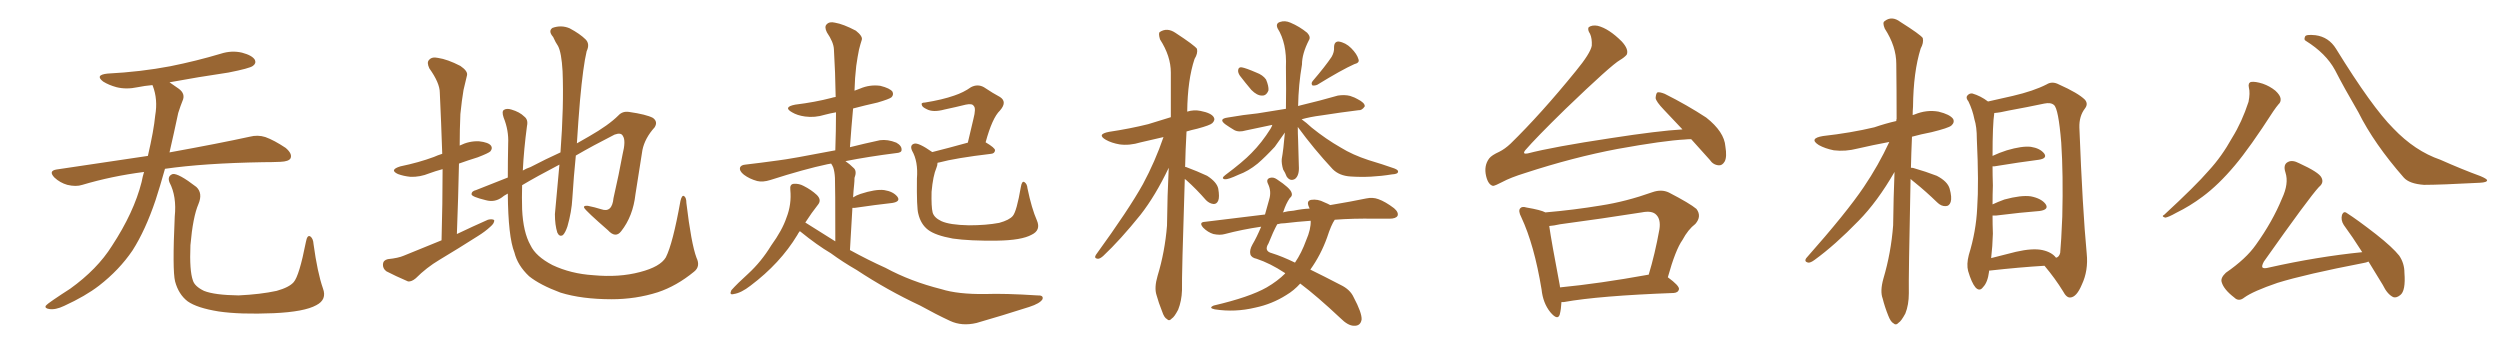 <svg xmlns="http://www.w3.org/2000/svg" xmlns:xlink="http://www.w3.org/1999/xlink" width="1050" height="150"><path fill="#996633" padding="10" d="M60.50 72.22L60.50 72.22Q46.88 73.97 34.57 77.64L34.57 77.64Q31.93 78.52 28.27 77.64L28.27 77.64Q25.20 76.76 22.85 74.56L22.85 74.56Q20.21 71.78 23.73 71.19L23.73 71.19Q43.95 68.12 62.11 65.48L62.11 65.48Q64.60 54.79 65.19 48.49L65.19 48.49Q66.36 41.75 64.16 36.04L64.16 36.04Q64.01 35.74 64.01 35.74L64.01 35.74Q60.64 36.04 57.86 36.62L57.86 36.62Q53.03 37.65 48.93 36.62L48.93 36.62Q45.70 35.74 43.36 34.28L43.36 34.28Q39.70 31.49 45.12 30.91L45.12 30.91Q59.18 30.18 71.48 27.83L71.48 27.83Q82.47 25.63 92.72 22.56L92.72 22.56Q97.27 21.09 101.66 22.12L101.66 22.12Q106.05 23.29 107.08 25.20L107.08 25.20Q107.67 26.66 106.20 27.69L106.20 27.69Q104.88 28.71 95.95 30.47L95.95 30.47Q83.06 32.37 71.19 34.57L71.19 34.57Q72.80 35.74 75 37.21L75 37.21Q78.08 39.40 76.61 42.48L76.61 42.48Q75.88 44.24 74.85 47.46L74.85 47.46Q72.95 56.40 71.19 64.01L71.19 64.01Q92.14 60.21 104.88 57.42L104.88 57.42Q108.25 56.54 111.47 57.57L111.47 57.57Q115.14 58.89 119.97 62.11L119.97 62.11Q122.90 64.60 122.02 66.50L122.02 66.50Q121.29 67.82 117.77 67.97L117.77 67.97Q114.40 68.12 110.45 68.12L110.45 68.12Q85.55 68.55 69.29 70.90L69.29 70.90Q67.24 78.22 65.33 84.08L65.33 84.08Q61.08 96.68 55.66 105.18L55.66 105.18Q50.10 113.38 41.60 119.97L41.60 119.97Q35.89 124.37 26.95 128.47L26.95 128.47Q23.29 130.22 20.65 129.79L20.65 129.79Q18.75 129.49 19.19 128.47L19.19 128.47Q19.92 127.59 22.56 125.83L22.56 125.83Q25.78 123.63 29.44 121.29L29.44 121.29Q40.87 113.09 47.02 103.27L47.02 103.27Q56.25 89.21 59.47 76.46L59.47 76.46Q59.91 74.12 60.50 72.22ZM135.64 121.14L135.64 121.14L135.64 121.14Q137.40 125.83 132.86 128.17L132.86 128.17Q127.88 130.96 114.99 131.54L114.99 131.54Q100.78 132.13 91.85 130.81L91.85 130.81Q82.76 129.35 78.81 126.56L78.81 126.56Q75 123.63 73.54 118.21L73.54 118.21Q72.36 113.53 73.39 90.97L73.39 90.97Q74.27 82.47 71.19 76.61L71.19 76.61Q70.17 73.97 72.51 73.10L72.51 73.10Q74.85 72.66 82.47 78.52L82.47 78.52Q85.25 81.15 83.35 85.69L83.35 85.69Q81.01 91.11 79.98 102.98L79.98 102.98Q79.54 113.67 81.01 117.77L81.01 117.77Q81.74 120.26 85.69 122.17L85.69 122.17Q90.09 123.93 100.20 124.07L100.20 124.07Q109.42 123.63 116.16 122.17L116.16 122.17Q121.44 120.70 123.34 118.51L123.34 118.51Q125.68 115.87 128.47 101.66L128.47 101.66Q129.05 98.44 130.37 99.32L130.37 99.32Q131.54 100.20 131.69 102.54L131.69 102.54Q133.30 114.40 135.64 121.14ZM185.45 100.93L185.45 100.93Q185.89 85.25 185.89 71.04L185.89 71.04Q182.67 71.92 180.32 72.80L180.32 72.80Q176.37 74.41 172.41 74.27L172.41 74.27Q169.48 73.97 167.14 73.10L167.14 73.10Q163.33 71.34 168.16 69.87L168.16 69.87Q175.93 68.26 182.23 65.92L182.23 65.92Q183.84 65.19 185.74 64.60L185.74 64.60Q185.30 51.27 184.72 38.96L184.72 38.96Q184.72 34.86 180.32 28.71L180.32 28.71Q179.15 26.22 180.18 25.20L180.18 25.20Q181.35 23.73 183.98 24.32L183.98 24.32Q187.94 24.90 193.36 27.69L193.36 27.69Q196.58 29.88 196.14 31.64L196.14 31.64Q195.56 34.28 194.68 37.79L194.68 37.79Q193.95 42.04 193.36 47.90L193.36 47.90Q193.07 54.49 193.07 61.23L193.07 61.23Q193.07 61.08 193.21 61.08L193.21 61.08Q197.02 59.18 201.12 59.33L201.12 59.33Q205.22 59.77 206.25 61.23L206.25 61.23Q206.98 62.26 205.96 63.57L205.96 63.57Q205.22 64.31 200.68 66.06L200.68 66.06Q196.44 67.38 192.77 68.70L192.77 68.70Q192.48 82.91 191.89 98.29L191.89 98.29Q198.63 95.07 204.93 92.29L204.93 92.29Q206.69 91.85 207.57 92.43L207.57 92.43Q207.71 93.75 205.96 95.21L205.96 95.21Q203.76 97.27 200.68 99.17L200.68 99.17Q192.63 104.30 184.57 109.13L184.57 109.13Q179.15 112.35 174.61 116.89L174.61 116.89Q172.85 118.36 171.39 118.21L171.39 118.21Q165.97 115.87 162.30 113.96L162.30 113.96Q160.69 112.79 160.84 110.89L160.84 110.89Q160.99 109.28 162.89 108.84L162.89 108.84Q167.29 108.40 169.63 107.37L169.63 107.37Q177.83 104.00 185.45 100.93ZM292.53 108.25L292.53 108.25L292.53 108.25Q294.29 111.91 291.50 114.11L291.50 114.11Q284.18 120.12 276.27 122.75L276.27 122.75Q267.04 125.68 256.93 125.68L256.93 125.68Q244.34 125.68 235.40 122.90L235.40 122.90Q226.76 119.68 222.22 116.02L222.22 116.02Q217.38 111.47 216.06 106.05L216.06 106.05Q213.43 99.46 213.28 81.30L213.28 81.30Q211.38 82.32 210.79 82.91L210.79 82.91Q207.71 85.11 204.05 84.08L204.05 84.08Q198.05 82.62 198.05 81.59L198.05 81.59Q198.05 80.27 199.95 79.83L199.95 79.83Q205.22 77.78 213.28 74.56L213.28 74.56Q213.28 67.97 213.43 60.35L213.43 60.35Q213.72 54.79 211.52 49.37L211.52 49.37Q210.64 46.73 211.67 46.14L211.67 46.14Q212.84 45.41 214.75 46.00L214.75 46.00Q218.26 47.02 220.17 48.93L220.17 48.93Q221.92 50.24 221.34 52.88L221.34 52.88Q220.02 62.70 219.58 71.63L219.58 71.63Q221.04 70.75 222.80 70.17L222.80 70.17Q229.25 66.80 235.40 64.01L235.40 64.01Q236.87 44.38 236.28 29.88L236.28 29.88Q235.84 22.12 234.38 19.34L234.38 19.34Q233.35 17.87 232.32 15.53L232.32 15.53Q230.13 13.04 232.03 11.72L232.03 11.72Q235.69 10.40 239.21 11.87L239.21 11.87Q243.60 14.21 245.95 16.55L245.95 16.55Q247.85 18.46 246.39 21.53L246.39 21.53Q244.92 27.69 243.60 42.19L243.60 42.19Q242.87 50.83 242.29 60.21L242.29 60.21Q245.07 58.59 247.41 57.28L247.41 57.28Q255.62 52.59 259.72 48.49L259.72 48.49Q261.47 46.58 264.26 47.02L264.26 47.02Q271.44 48.05 274.22 49.51L274.22 49.51Q276.42 51.12 274.95 53.47L274.95 53.47Q270.85 58.01 269.82 62.99L269.82 62.99Q268.36 72.36 266.89 81.59L266.89 81.59Q265.87 90.82 260.89 97.12L260.89 97.12Q258.54 100.20 255.32 96.68L255.32 96.68Q246.24 88.77 245.36 87.30L245.36 87.30Q244.92 86.28 246.83 86.43L246.83 86.43Q249.76 87.01 252.54 87.89L252.54 87.89Q257.08 89.50 257.67 83.20L257.67 83.20Q260.01 72.95 261.47 64.89L261.47 64.89Q262.94 59.03 261.62 57.13L261.62 57.13Q260.89 55.52 258.11 56.54L258.11 56.54Q248.88 61.23 241.85 65.33L241.85 65.33Q240.97 73.97 240.38 83.35L240.38 83.35Q240.09 88.92 238.33 95.07L238.33 95.07Q237.45 97.71 236.43 98.73L236.43 98.73Q234.96 99.61 234.08 97.71L234.08 97.71Q233.06 94.48 233.06 89.94L233.06 89.94Q233.94 80.71 234.96 69.14L234.96 69.14Q225.15 74.27 219.29 77.78L219.29 77.78Q219.14 83.06 219.29 87.89L219.29 87.89Q219.73 97.56 222.80 102.98L222.80 102.98Q225 107.67 232.03 111.33L232.03 111.33Q239.79 114.99 249.17 115.58L249.17 115.58Q260.01 116.60 268.80 114.26L268.80 114.26Q277.29 112.06 279.64 108.11L279.64 108.11Q282.57 102.39 285.79 84.38L285.79 84.38Q286.38 81.88 287.26 82.32L287.26 82.32Q288.28 82.91 288.28 85.25L288.28 85.25Q290.33 102.39 292.53 108.25ZM335.89 97.12L335.89 97.12Q335.30 97.85 334.86 98.73L334.86 98.73Q327.69 110.60 315.23 119.97L315.23 119.97Q311.28 123.05 308.20 123.49L308.20 123.49Q306.15 124.07 307.18 121.88L307.18 121.88Q309.67 119.09 314.21 114.99L314.21 114.99Q319.78 109.86 323.88 103.13L323.88 103.13Q328.56 96.68 330.32 91.41L330.32 91.41Q332.52 85.84 331.93 79.69L331.93 79.69Q331.64 77.34 333.40 77.20L333.40 77.20Q335.60 77.05 337.50 78.08L337.50 78.08Q340.72 79.69 343.07 81.88L343.07 81.88Q345.12 83.94 343.65 85.84L343.65 85.84Q340.87 89.36 338.23 93.46L338.23 93.46Q344.53 97.41 350.83 101.37L350.83 101.37Q350.83 77.78 350.68 74.71L350.68 74.71Q350.54 72.07 349.95 70.31L349.95 70.31Q349.51 69.29 349.07 68.70L349.07 68.70Q348.05 68.85 347.46 68.99L347.46 68.99Q337.79 71.04 323.58 75.59L323.58 75.59Q320.36 76.61 318.02 76.03L318.02 76.03Q314.79 75.15 312.45 73.39L312.45 73.39Q310.40 71.78 310.84 70.31L310.84 70.31Q311.28 69.29 313.04 69.14L313.04 69.14Q319.34 68.41 326.81 67.38L326.81 67.38Q331.79 66.80 350.83 63.13L350.83 63.13Q351.12 54.79 351.12 47.17L351.12 47.17Q348.63 47.61 346.44 48.19L346.44 48.19Q342.19 49.51 338.09 48.93L338.09 48.93Q334.86 48.49 332.67 47.17L332.67 47.17Q328.71 44.97 333.98 43.95L333.98 43.95Q342.33 42.92 349.07 41.16L349.07 41.16Q349.95 40.87 350.98 40.72L350.98 40.72Q350.83 30.32 350.24 20.65L350.24 20.65Q350.10 17.72 347.31 13.62L347.31 13.62Q346.14 11.28 347.17 10.25L347.17 10.25Q348.34 8.94 350.68 9.52L350.68 9.52Q354.20 10.11 359.47 12.89L359.47 12.89Q362.40 15.23 361.96 16.70L361.96 16.70Q361.38 18.46 360.79 20.80L360.79 20.80Q360.21 23.58 359.62 27.69L359.62 27.69Q359.03 32.67 358.89 38.09L358.89 38.09Q359.91 37.65 361.23 37.21L361.23 37.21Q365.33 35.45 369.73 36.04L369.73 36.04Q373.83 37.06 374.85 38.53L374.85 38.53Q375.44 39.84 374.41 40.87L374.41 40.87Q373.54 41.60 368.55 43.07L368.55 43.07Q363.28 44.24 358.30 45.56L358.30 45.56Q357.57 53.32 356.98 61.82L356.98 61.82Q362.84 60.35 369.58 58.89L369.58 58.89Q372.80 58.45 376.46 59.91L376.46 59.91Q378.81 61.23 378.66 62.99L378.66 62.99Q378.66 64.16 376.32 64.31L376.32 64.31Q364.75 65.77 355.08 67.68L355.08 67.68Q356.84 68.85 358.74 70.75L358.74 70.75Q359.91 72.07 358.89 74.71L358.89 74.71Q358.89 76.03 358.74 77.49L358.74 77.49Q358.45 80.13 358.30 82.91L358.30 82.91Q359.62 82.03 361.38 81.45L361.38 81.45Q367.68 79.39 371.34 79.83L371.34 79.83Q375.15 80.42 376.90 82.62L376.90 82.62Q378.37 84.67 374.71 85.25L374.71 85.25Q367.97 85.99 359.03 87.30L359.03 87.30Q358.45 87.30 358.01 87.30L358.01 87.30Q357.57 95.36 356.98 105.03L356.98 105.03Q364.75 109.28 371.92 112.50L371.92 112.50Q382.47 118.21 395.36 121.44L395.36 121.44Q402.25 123.63 413.82 123.49L413.82 123.49Q422.02 123.19 435.64 124.07L435.64 124.07Q438.43 123.93 437.84 125.68L437.84 125.68Q436.82 127.44 432.28 128.91L432.28 128.91Q420.85 132.57 410.16 135.64L410.16 135.64Q404.00 137.11 399.02 134.77L399.02 134.77Q393.02 131.98 386.43 128.32L386.43 128.32Q372.66 121.88 359.77 113.38L359.77 113.38Q353.91 110.01 348.93 106.35L348.93 106.35Q343.21 102.98 336.18 97.27L336.18 97.27Q336.04 97.12 335.89 97.12ZM435.50 92.58L435.50 92.58L435.50 92.58Q437.26 96.68 433.30 98.58L433.30 98.58Q429.05 100.93 418.80 101.07L418.80 101.07Q407.37 101.22 400.20 100.20L400.20 100.20Q392.87 98.88 389.79 96.53L389.79 96.53Q386.72 94.19 385.69 89.79L385.69 89.79Q384.96 87.30 385.11 75L385.11 75Q385.69 67.82 383.06 63.28L383.06 63.28Q382.03 60.94 383.94 60.35L383.94 60.35Q385.69 59.77 391.55 63.87L391.55 63.87Q398.00 62.26 406.49 59.91L406.49 59.91Q407.81 54.49 408.84 49.95L408.84 49.95Q410.01 45.41 408.98 44.53L408.98 44.53Q408.40 43.36 405.62 43.95L405.62 43.95Q401.51 44.97 396.68 46.00L396.68 46.00Q391.85 47.31 389.21 45.85L389.21 45.85Q387.30 44.97 387.16 44.09L387.16 44.09Q386.72 43.07 388.48 43.07L388.48 43.07Q395.80 41.89 400.78 40.14L400.78 40.14Q404.74 38.82 407.81 36.62L407.81 36.62Q410.60 35.16 413.23 36.62L413.23 36.62Q417.19 39.26 419.97 40.72L419.97 40.72Q423.19 42.77 419.97 46.44L419.97 46.44Q416.75 49.51 413.96 59.77L413.96 59.77Q417.92 62.11 417.92 63.13L417.92 63.13Q417.77 64.45 416.31 64.60L416.31 64.60Q401.37 66.36 394.34 68.26L394.34 68.26Q393.90 68.26 393.75 68.41L393.75 68.41Q393.75 69.43 393.31 70.46L393.31 70.46Q391.85 73.83 391.26 80.57L391.26 80.57Q391.11 86.87 391.70 89.21L391.70 89.21Q392.29 91.41 395.36 92.87L395.36 92.87Q398.88 94.48 406.93 94.63L406.93 94.63Q414.26 94.63 419.68 93.60L419.68 93.60Q423.93 92.43 425.39 90.67L425.39 90.67Q427.00 88.77 428.76 78.52L428.76 78.52Q429.20 75.88 430.22 76.46L430.22 76.46Q431.40 77.20 431.54 79.10L431.54 79.10Q433.30 87.60 435.50 92.58ZM497.61 75.15L497.61 75.15Q496.29 116.02 496.44 121.88L496.44 121.88Q496.29 126.42 494.82 130.08L494.82 130.08Q493.21 133.15 492.19 133.74L492.19 133.74Q491.02 135.06 490.14 134.03L490.14 134.03Q488.96 133.45 488.09 130.81L488.09 130.81Q486.62 127.15 485.74 123.93L485.74 123.93Q484.72 120.85 486.18 115.87L486.18 115.87Q489.26 105.76 490.14 94.78L490.14 94.78Q490.28 82.03 490.87 70.46L490.87 70.46Q485.30 82.18 479.00 90.23L479.00 90.23Q470.51 100.78 463.33 107.52L463.33 107.52Q462.01 108.69 461.13 108.69L461.13 108.69Q459.38 108.54 460.25 107.08L460.25 107.08Q474.17 87.89 480.03 77.34L480.03 77.34Q485.16 67.82 488.67 57.57L488.67 57.57Q483.69 58.74 479.15 59.77L479.15 59.77Q474.32 61.23 470.21 60.64L470.21 60.64Q466.85 60.06 464.50 58.74L464.50 58.74Q460.40 56.40 465.82 55.37L465.82 55.37Q474.61 54.05 482.23 52.15L482.23 52.15Q486.91 50.68 491.75 49.22L491.75 49.22Q491.75 39.26 491.75 30.47L491.75 30.47Q491.75 23.58 487.21 16.55L487.21 16.55Q486.47 14.06 487.06 13.48L487.06 13.48Q490.14 11.43 493.65 13.77L493.65 13.77Q501.71 19.04 502.73 20.51L502.73 20.51Q503.17 22.41 501.71 24.76L501.71 24.76Q498.78 33.54 498.63 46.88L498.63 46.88Q501.42 46.00 504.20 46.58L504.20 46.58Q508.74 47.46 509.77 49.22L509.77 49.22Q510.50 50.39 509.18 51.71L509.18 51.71Q508.30 52.59 502.88 54.05L502.88 54.05Q500.24 54.64 498.34 55.22L498.34 55.22Q497.90 62.99 497.75 70.17L497.75 70.17Q498.05 70.02 498.19 70.17L498.19 70.17Q502.88 71.92 506.98 73.83L506.98 73.83Q511.08 76.46 511.67 79.25L511.67 79.25Q512.26 82.76 511.67 84.23L511.67 84.23Q511.08 85.69 509.77 85.69L509.77 85.69Q508.01 85.55 506.54 84.08L506.54 84.08Q502.44 79.39 498.34 75.73L498.34 75.73Q497.75 75.29 497.61 75.15ZM520.75 31.79L520.75 31.79Q519.87 30.47 520.02 29.44L520.02 29.44Q520.17 28.13 521.48 28.27L521.48 28.27Q523.24 28.56 527.64 30.47L527.64 30.47Q530.42 31.49 531.74 33.40L531.74 33.40Q532.91 36.18 532.76 37.94L532.76 37.94Q531.88 40.28 529.98 40.14L529.98 40.14Q527.93 40.14 525.59 37.79L525.59 37.79Q523.10 34.86 520.75 31.79ZM559.28 23.88L559.28 23.88Q560.45 21.83 560.30 19.92L560.30 19.92Q560.30 17.43 562.21 17.43L562.21 17.43Q565.14 17.87 567.48 20.21L567.48 20.21Q569.97 22.71 570.56 24.90L570.56 24.90Q571.14 26.37 568.80 26.95L568.80 26.95Q563.53 29.30 553.27 35.60L553.27 35.60Q552.25 36.04 551.22 35.89L551.22 35.89Q550.49 35.01 551.37 33.98L551.37 33.98Q556.64 27.83 559.28 23.88ZM545.07 53.32L545.07 53.32Q545.07 56.10 545.21 58.89L545.21 58.89Q545.36 64.16 545.51 69.58L545.51 69.58Q545.80 73.68 543.90 75.15L543.90 75.15Q541.85 76.32 540.38 74.12L540.38 74.12Q539.79 72.51 538.92 71.19L538.92 71.19Q538.18 68.70 538.33 66.80L538.33 66.80Q539.06 62.84 539.65 55.66L539.65 55.66Q537.74 58.45 535.40 61.67L535.40 61.67Q531.45 65.92 528.22 68.70L528.22 68.70Q524.27 71.92 520.17 73.39L520.17 73.39Q515.77 75.44 514.45 75.29L514.45 75.29Q512.70 75 514.60 73.54L514.60 73.54Q522.07 67.97 525.59 64.31L525.59 64.31Q529.98 59.91 533.64 54.05L533.64 54.05Q534.23 53.03 534.38 52.44L534.38 52.44Q528.22 53.76 523.24 54.79L523.24 54.79Q520.31 55.66 518.41 54.64L518.41 54.64Q516.21 53.32 514.75 52.29L514.75 52.29Q511.52 49.95 515.63 49.37L515.63 49.37Q522.36 48.19 528.22 47.61L528.22 47.61Q533.79 46.73 540.09 45.70L540.09 45.70Q540.23 37.94 540.09 28.13L540.09 28.13Q540.53 18.16 536.57 11.87L536.57 11.87Q535.69 9.81 537.60 9.23L537.60 9.23Q539.65 8.50 541.99 9.52L541.99 9.52Q545.80 11.13 549.02 13.77L549.02 13.77Q550.63 15.53 549.76 16.85L549.76 16.85Q546.83 22.56 546.83 27.10L546.83 27.10Q545.36 35.60 545.21 44.53L545.21 44.53Q545.65 44.38 546.24 44.24L546.24 44.24Q554.30 42.33 561.91 40.14L561.91 40.14Q564.70 39.70 567.04 40.28L567.04 40.28Q569.24 41.02 570.12 41.60L570.12 41.60Q573.34 43.21 573.19 44.68L573.19 44.68Q572.02 46.44 570.56 46.29L570.56 46.29Q563.38 47.17 554.88 48.49L554.88 48.49Q550.34 49.07 546.68 50.10L546.68 50.10Q548.58 51.42 550.93 53.61L550.93 53.61Q556.93 58.45 563.09 61.96L563.09 61.96Q568.07 65.04 574.80 67.24L574.80 67.24Q580.66 68.99 585.64 70.75L585.64 70.75Q587.55 71.48 587.11 72.36L587.11 72.36Q586.96 73.10 584.62 73.24L584.62 73.24Q575.68 74.71 567.19 74.12L567.19 74.12Q562.50 73.83 559.72 71.04L559.72 71.04Q551.81 62.55 545.07 53.32ZM539.79 114.84L539.79 114.84Q539.65 114.55 539.50 114.55L539.50 114.55Q533.50 110.60 527.78 108.69L527.78 108.69Q525.59 108.25 525.15 106.79L525.15 106.79Q524.71 105.03 526.03 102.69L526.03 102.69Q527.78 99.76 529.69 95.21L529.69 95.21Q521.63 96.39 514.45 98.29L514.45 98.29Q512.40 98.88 509.62 98.29L509.62 98.29Q507.28 97.56 505.37 95.65L505.37 95.65Q503.32 93.31 506.10 93.16L506.10 93.16Q519.43 91.55 531.30 90.09L531.30 90.09Q532.18 87.01 533.06 83.79L533.06 83.79Q534.08 80.42 532.62 77.34L532.62 77.34Q531.59 75.29 533.35 74.71L533.35 74.71Q534.81 74.27 536.28 75.29L536.28 75.29Q541.85 78.96 542.43 80.86L542.43 80.86Q543.02 82.18 541.70 83.20L541.70 83.20Q540.09 85.55 539.06 88.77L539.06 88.77Q538.92 89.06 538.77 89.21L538.77 89.21Q540.97 88.62 543.31 88.48L543.31 88.48Q546.83 87.74 550.05 87.60L550.05 87.60Q549.76 87.01 549.61 86.57L549.61 86.57Q548.73 84.38 550.63 83.94L550.63 83.94Q553.42 83.50 556.20 84.96L556.20 84.96Q557.67 85.55 558.69 86.13L558.69 86.13Q567.48 84.67 573.78 83.35L573.78 83.35Q576.56 82.76 578.91 83.64L578.91 83.64Q581.84 84.67 585.50 87.45L585.50 87.45Q587.55 89.21 586.96 90.67L586.96 90.67Q586.23 91.85 583.59 91.85L583.59 91.85Q580.66 91.85 577.44 91.85L577.44 91.85Q568.21 91.70 560.60 92.29L560.60 92.29Q559.13 94.34 557.37 99.76L557.37 99.76Q554.74 107.08 550.34 113.23L550.34 113.23Q556.05 116.02 563.09 119.68L563.09 119.68Q567.04 121.58 568.51 124.80L568.51 124.80Q572.02 131.40 571.88 134.18L571.88 134.18Q571.44 136.96 568.65 136.82L568.65 136.82Q566.16 136.82 562.94 133.59L562.94 133.59Q553.13 124.37 546.09 119.09L546.09 119.09Q543.46 122.02 540.23 123.93L540.23 123.93Q534.23 127.73 527.20 129.20L527.20 129.20Q518.70 131.25 510.21 129.93L510.21 129.93Q507.42 129.35 509.77 128.32L509.77 128.32Q524.85 124.80 532.03 120.70L532.03 120.70Q536.57 118.07 539.79 114.84ZM548.58 100.93L548.58 100.93L548.58 100.93Q550.63 96.24 550.49 92.72L550.49 92.72Q544.48 93.16 539.65 93.75L539.65 93.75Q537.89 93.75 536.43 94.19L536.43 94.19Q534.67 97.41 532.76 102.25L532.76 102.25Q530.71 105.47 534.23 106.35L534.23 106.35Q538.48 107.67 543.90 110.30L543.90 110.30Q546.68 106.20 548.58 100.93ZM710.30 58.45L710.30 58.45Q708.69 58.45 707.67 58.59L707.67 58.59Q698.88 59.03 679.39 62.55L679.39 62.55Q660.79 66.06 640.58 72.66L640.58 72.66Q634.42 74.56 630.91 76.46L630.91 76.46Q628.13 77.93 627.10 78.08L627.10 78.08Q625.05 77.64 624.17 73.97L624.17 73.97Q623.14 69.58 625.49 66.50L625.49 66.50Q626.51 65.19 629.74 63.72L629.74 63.72Q632.08 62.55 634.42 60.35L634.42 60.35Q647.17 47.90 661.82 29.88L661.82 29.88Q667.97 22.41 668.55 19.19L668.55 19.19Q668.70 16.11 667.82 14.21L667.82 14.21Q666.65 12.45 667.24 11.43L667.24 11.43Q668.70 10.40 671.04 10.84L671.04 10.84Q675.73 12.01 681.15 17.43L681.15 17.43Q684.23 20.80 683.20 23.00L683.20 23.00Q682.18 24.17 680.42 25.20L680.42 25.20Q676.76 27.25 657.42 45.85L657.42 45.85Q645.12 57.86 640.58 63.13L640.58 63.13Q639.26 64.89 641.60 64.45L641.60 64.45Q652.29 61.67 676.61 58.01L676.61 58.01Q696.53 54.93 706.64 54.35L706.64 54.35Q702.54 50.10 698.88 46.14L698.88 46.14Q695.51 42.63 695.36 41.16L695.36 41.16Q695.51 39.26 696.09 38.82L696.09 38.82Q696.97 38.53 699.17 39.40L699.17 39.40Q708.54 44.09 716.60 49.37L716.60 49.37Q724.22 55.37 724.66 61.52L724.66 61.52Q725.39 65.92 724.37 67.82L724.37 67.82Q723.34 69.58 721.88 69.43L721.88 69.43Q719.53 69.29 718.07 67.09L718.07 67.09Q713.96 62.55 710.30 58.45ZM655.81 126.86L655.81 126.86Q655.66 129.93 655.08 132.13L655.08 132.13Q654.20 134.77 651.12 131.10L651.12 131.10Q648.05 127.29 647.46 121.58L647.46 121.58Q644.38 102.83 638.96 91.26L638.96 91.26Q637.50 88.48 638.53 87.45L638.53 87.45Q639.26 86.57 641.16 87.16L641.16 87.16Q647.17 88.18 649.07 89.21L649.07 89.21Q661.08 88.18 672.51 86.28L672.51 86.28Q682.91 84.67 694.04 80.71L694.04 80.71Q697.85 79.39 700.93 80.86L700.93 80.86Q709.72 85.40 712.50 87.74L712.50 87.74Q714.84 90.82 712.06 94.04L712.06 94.04Q708.98 96.39 706.64 100.78L706.64 100.78Q703.71 104.88 700.49 116.46L700.49 116.46Q705.32 119.97 705.18 121.44L705.18 121.44Q704.88 122.90 702.98 123.05L702.98 123.05Q671.48 124.22 656.84 126.86L656.84 126.86Q656.25 126.86 655.81 126.86ZM691.99 115.43L691.99 115.43L691.99 115.43Q692.29 115.28 692.43 115.43L692.43 115.43Q695.07 106.79 696.97 96.24L696.97 96.24Q697.56 92.14 695.65 90.23L695.65 90.23Q693.90 88.33 689.50 89.21L689.50 89.21Q672.80 91.85 655.22 94.19L655.22 94.19Q652.59 94.78 650.68 94.92L650.68 94.92Q651.56 101.22 655.08 119.68L655.08 119.68Q655.08 120.12 655.22 120.70L655.22 120.70Q671.78 119.09 691.99 115.43ZM802.44 75.15L802.44 75.15Q801.56 117.04 801.71 123.19L801.71 123.19Q801.71 128.03 800.24 131.69L800.24 131.69Q798.49 134.91 797.46 135.50L797.46 135.50Q796.29 136.82 795.26 135.79L795.26 135.79Q794.09 135.21 793.07 132.57L793.07 132.57Q791.60 128.91 790.72 125.39L790.72 125.39Q789.55 122.31 791.02 117.04L791.02 117.04Q794.24 106.20 795.12 94.63L795.12 94.63Q795.26 82.91 795.70 72.22L795.70 72.22Q788.53 84.67 780.62 92.72L780.62 92.72Q770.65 102.98 762.16 109.13L762.16 109.13Q760.40 110.45 759.38 110.30L759.38 110.30Q757.62 109.86 758.64 108.40L758.64 108.40Q775.63 89.21 782.81 78.52L782.81 78.52Q788.96 69.43 793.51 59.62L793.51 59.62Q786.47 60.94 780.18 62.40L780.18 62.40Q775.05 63.72 770.21 63.13L770.21 63.13Q766.55 62.40 763.92 60.94L763.92 60.94Q759.52 58.15 765.67 57.13L765.67 57.13Q777.39 55.81 787.21 53.47L787.21 53.47Q791.89 51.86 796.44 50.83L796.44 50.83Q796.44 50.10 796.58 49.95L796.58 49.95Q796.58 37.50 796.44 26.81L796.44 26.81Q796.44 19.48 791.60 12.01L791.60 12.01Q790.58 9.52 791.46 8.94L791.46 8.94Q794.53 6.45 798.19 9.23L798.19 9.23Q806.54 14.50 807.57 15.97L807.57 15.97Q808.01 18.02 806.69 20.36L806.69 20.36Q803.61 30.18 803.47 44.82L803.47 44.82Q803.32 46.58 803.32 48.34L803.32 48.34Q803.76 48.19 804.20 48.05L804.20 48.05Q809.18 46.00 814.16 46.88L814.16 46.88Q818.99 48.05 820.31 49.95L820.31 49.95Q821.04 51.42 819.58 52.73L819.58 52.73Q818.41 53.76 811.23 55.52L811.23 55.52Q806.69 56.40 803.03 57.42L803.03 57.42Q802.73 64.16 802.59 70.46L802.59 70.46Q803.32 70.46 803.76 70.61L803.76 70.61Q808.89 72.07 813.43 73.83L813.43 73.83Q817.97 76.17 818.85 79.25L818.85 79.25Q819.87 82.91 819.29 84.81L819.29 84.81Q818.70 86.57 817.24 86.57L817.24 86.57Q815.33 86.72 813.57 84.96L813.57 84.96Q808.89 80.42 804.35 76.76L804.35 76.76Q803.03 75.73 802.44 75.15ZM835.40 113.67L835.40 113.67Q835.40 113.96 835.40 114.11L835.40 114.11Q834.81 118.65 832.91 120.56L832.91 120.56Q831.45 122.61 829.69 120.70L829.69 120.70Q828.08 118.80 826.61 113.82L826.61 113.82Q825.88 111.04 826.90 107.08L826.90 107.08Q829.98 97.12 830.42 87.30L830.42 87.30Q831.15 76.90 830.27 58.45L830.27 58.45Q830.27 53.17 829.25 50.10L829.25 50.10Q828.52 46.29 826.76 42.63L826.76 42.63Q825.59 41.16 826.17 40.28L826.17 40.28Q827.05 39.11 828.37 39.26L828.37 39.26Q831.88 40.28 834.96 42.63L834.96 42.63Q838.62 41.75 845.36 40.28L845.36 40.28Q854.15 38.23 859.57 35.45L859.57 35.45Q861.91 33.98 864.70 35.45L864.70 35.45Q872.90 39.11 875.68 41.89L875.68 41.89Q877.15 43.65 875.68 45.56L875.68 45.56Q873.19 48.78 873.34 53.61L873.34 53.61Q874.66 87.89 876.42 106.49L876.42 106.49Q877.15 113.67 874.37 119.53L874.37 119.53Q872.17 124.80 869.53 124.95L869.53 124.95Q867.92 125.10 866.46 122.31L866.46 122.31Q863.23 117.04 858.69 111.62L858.69 111.62Q848.58 112.21 835.40 113.67ZM857.81 105.03L857.81 105.03L857.81 105.03Q861.77 105.91 863.53 108.25L863.53 108.25Q864.84 107.96 865.28 106.20L865.28 106.20Q865.72 101.66 866.16 90.97L866.16 90.97Q866.60 73.24 865.72 59.91L865.72 59.91Q864.55 45.56 862.65 44.09L862.65 44.09Q861.33 42.92 858.54 43.51L858.54 43.51Q851.66 44.97 843.60 46.44L843.60 46.44Q839.94 47.31 837.60 47.46L837.60 47.46Q836.87 52.15 836.87 65.48L836.87 65.48Q839.65 64.16 842.87 63.13L842.87 63.13Q849.32 61.23 852.98 61.67L852.98 61.67Q856.79 62.26 858.54 64.45L858.54 64.45Q860.01 66.50 856.35 67.09L856.35 67.09Q848.29 68.12 837.60 69.87L837.60 69.87Q837.01 69.87 836.87 69.87L836.87 69.87Q836.87 73.54 837.01 77.93L837.01 77.93Q836.87 81.74 836.87 85.84L836.87 85.84Q839.06 84.81 841.85 83.79L841.85 83.79Q848.88 81.88 852.98 82.47L852.98 82.47Q857.37 83.35 859.13 85.69L859.13 85.69Q860.74 88.04 856.64 88.62L856.64 88.62Q848.88 89.21 838.33 90.53L838.33 90.53Q837.45 90.53 836.87 90.53L836.87 90.53Q836.87 94.19 837.01 98.14L837.01 98.14Q836.87 103.42 836.28 108.40L836.28 108.40Q841.26 107.08 846.68 105.76L846.68 105.76Q853.71 104.15 857.81 105.03ZM944.53 36.77L944.53 36.77Q944.09 34.86 945.41 34.42L945.41 34.42Q947.17 34.13 950.39 35.16L950.39 35.16Q953.32 36.18 955.66 38.09L955.66 38.09Q957.71 39.99 957.86 41.46L957.86 41.46Q958.01 42.92 956.98 43.80L956.98 43.80Q956.10 44.82 954.79 46.73L954.79 46.73Q944.97 61.96 938.67 69.43L938.67 69.43Q931.79 77.64 925.05 82.62L925.05 82.62Q919.78 86.57 914.06 89.36L914.06 89.36Q910.69 91.26 909.38 91.41L909.38 91.41Q907.62 90.82 908.94 90.23L908.94 90.23Q922.27 77.93 927.69 71.63L927.69 71.63Q933.11 65.77 937.50 57.86L937.50 57.86Q941.60 51.27 944.38 42.77L944.38 42.77Q945.12 39.11 944.53 36.77ZM968.41 17.14L968.41 17.14Q967.53 16.70 968.12 15.38L968.12 15.38Q968.41 14.36 972.51 14.79L972.51 14.79Q978.08 15.53 981.15 20.51L981.15 20.51Q996.24 44.97 1005.18 53.91L1005.18 53.91Q1014.26 63.43 1024.95 67.09L1024.95 67.09Q1034.18 71.19 1041.80 73.97L1041.80 73.97Q1044.58 75.15 1044.58 75.73L1044.58 75.73Q1044.58 76.61 1041.50 76.76L1041.50 76.76Q1024.80 77.64 1018.07 77.64L1018.07 77.64Q1011.91 77.20 1009.57 74.56L1009.57 74.56Q997.12 60.35 990.53 47.17L990.53 47.17Q984.38 36.62 980.71 29.44L980.71 29.44Q976.90 22.41 968.41 17.14ZM994.78 109.86L994.78 109.86L994.78 109.86Q993.75 110.30 992.72 110.45L992.72 110.45Q968.41 115.14 956.54 118.80L956.54 118.80Q946.29 122.31 942.63 124.95L942.63 124.95Q940.28 126.86 938.38 124.95L938.38 124.95Q933.98 121.58 933.11 118.51L933.11 118.51Q932.52 116.75 934.86 114.55L934.86 114.55Q943.36 108.69 947.46 102.83L947.46 102.83Q954.49 93.02 958.45 83.35L958.45 83.35Q961.38 77.05 959.91 72.51L959.91 72.51Q958.74 68.99 961.08 67.97L961.08 67.97Q962.84 67.09 965.63 68.55L965.63 68.55Q973.97 72.36 975 74.56L975 74.56Q976.17 76.76 973.97 78.52L973.97 78.52Q969.87 82.91 950.83 109.86L950.83 109.86Q949.80 111.77 950.24 112.35L950.24 112.35Q950.83 112.94 953.03 112.35L953.03 112.35Q973.24 107.81 992.14 105.91L992.14 105.91Q988.04 99.46 984.38 94.48L984.38 94.48Q983.06 92.43 983.64 90.23L983.64 90.23Q984.38 88.48 985.69 89.50L985.69 89.50Q990.09 92.29 998.00 98.44L998.00 98.44Q1004.88 103.86 1007.67 107.37L1007.67 107.37Q1009.86 110.60 1009.86 114.55L1009.86 114.55Q1010.45 122.17 1008.11 123.93L1008.11 123.93Q1006.49 125.24 1005.18 124.80L1005.18 124.80Q1002.69 123.63 1000.78 119.68L1000.78 119.68Q997.56 114.40 994.78 109.86Z"/></svg>